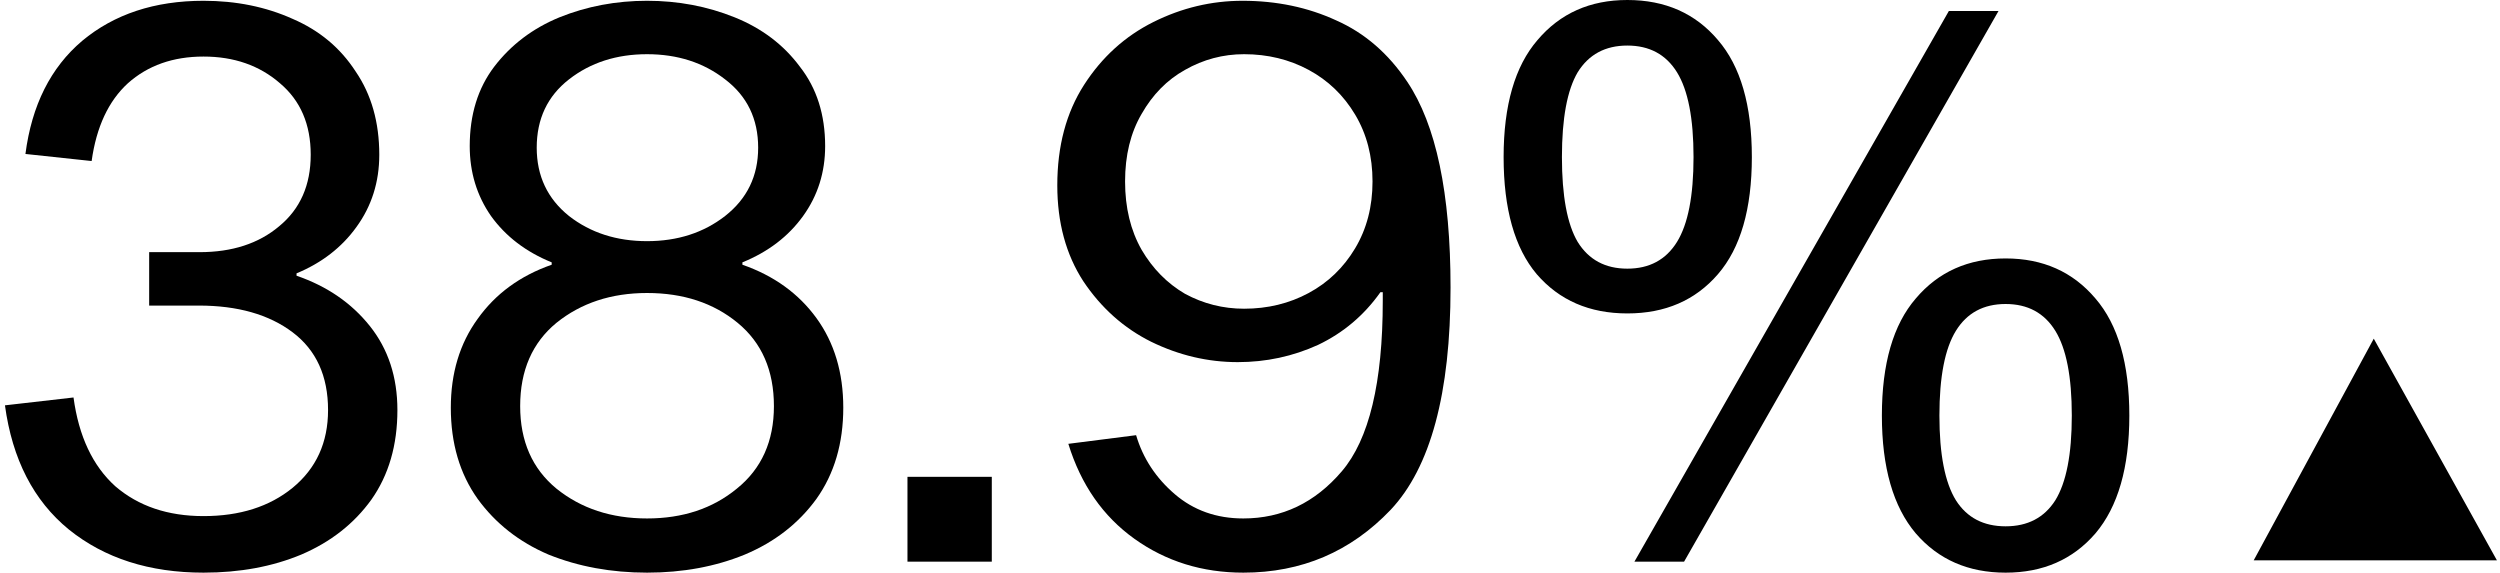 <svg width="406" height="93" viewBox="0 0 406 93" fill="none" xmlns="http://www.w3.org/2000/svg">
<path d="M264.28 0C270.423 0 275.329 2.169 278.998 6.506C282.666 10.759 284.501 17.095 284.501 25.514C284.501 33.934 282.666 40.27 278.998 44.523C275.329 48.775 270.423 50.901 264.28 50.901C258.137 50.901 253.231 48.775 249.562 44.523C245.978 40.27 244.187 33.934 244.187 25.514C244.187 17.095 246.021 10.759 249.69 6.506C253.359 2.169 258.222 0 264.28 0ZM273.494 91.214H265.431L316.496 1.786H324.559L273.494 91.214ZM264.28 43.63C267.863 43.63 270.551 42.184 272.343 39.292C274.134 36.401 275.03 31.808 275.03 25.514C275.03 19.221 274.134 14.628 272.343 11.737C270.551 8.845 267.863 7.399 264.28 7.399C260.696 7.399 258.009 8.845 256.217 11.737C254.51 14.628 253.657 19.221 253.657 25.514C253.657 31.808 254.51 36.401 256.217 39.292C258.009 42.184 260.696 43.63 264.28 43.63ZM325.711 41.971C331.769 41.971 336.632 44.14 340.301 48.477C343.97 52.73 345.804 59.066 345.804 67.486C345.804 75.905 343.97 82.284 340.301 86.621C336.632 90.874 331.769 93 325.711 93C319.653 93 314.79 90.874 311.121 86.621C307.452 82.284 305.618 75.905 305.618 67.486C305.618 59.066 307.452 52.73 311.121 48.477C314.79 44.14 319.653 41.971 325.711 41.971ZM325.711 85.473C329.294 85.473 331.982 84.07 333.774 81.263C335.566 78.372 336.461 73.779 336.461 67.486C336.461 61.192 335.566 56.599 333.774 53.708C331.982 50.816 329.294 49.37 325.711 49.37C322.127 49.37 319.44 50.816 317.648 53.708C315.856 56.599 314.96 61.192 314.96 67.486C314.96 73.779 315.856 78.372 317.648 81.263C319.44 84.07 322.127 85.473 325.711 85.473Z" fill="black"/>
<path d="M201.013 58.81C196.15 58.81 191.457 57.705 186.935 55.493C182.498 53.282 178.829 50.008 175.928 45.67C173.113 41.333 171.705 36.145 171.705 30.106C171.705 23.728 173.156 18.285 176.056 13.777C178.957 9.27 182.712 5.868 187.319 3.571C191.926 1.275 196.747 0.127 201.781 0.127C207.327 0.127 212.403 1.19 217.011 3.316C221.618 5.357 225.457 8.674 228.529 13.267C233.222 20.241 235.568 31.382 235.568 46.691C235.568 63.87 232.326 75.905 225.841 82.794C219.357 89.597 211.379 92.999 201.909 92.999C195.254 92.999 189.367 91.171 184.247 87.514C179.128 83.857 175.545 78.711 173.497 72.078L184.503 70.674C185.612 74.416 187.703 77.606 190.774 80.242C193.846 82.879 197.557 84.197 201.909 84.197C208.223 84.197 213.555 81.645 217.907 76.543C222.343 71.355 224.562 62.127 224.562 48.859V47.456H224.178C221.533 51.198 218.162 54.047 214.067 56.004C209.972 57.874 205.62 58.81 201.013 58.81ZM202.037 8.802C198.624 8.802 195.424 9.652 192.438 11.353C189.537 12.969 187.191 15.351 185.399 18.497C183.607 21.559 182.712 25.216 182.712 29.468C182.712 33.721 183.607 37.42 185.399 40.567C187.191 43.629 189.537 46.01 192.438 47.711C195.424 49.327 198.624 50.135 202.037 50.135C205.876 50.135 209.374 49.285 212.531 47.584C215.688 45.883 218.205 43.459 220.082 40.312C221.959 37.165 222.898 33.551 222.898 29.468C222.898 25.386 221.959 21.772 220.082 18.625C218.205 15.478 215.688 13.054 212.531 11.353C209.374 9.652 205.876 8.802 202.037 8.802Z" fill="black"/>
<path d="M161.067 77.436V91.213H147.373V77.436H161.067Z" fill="black"/>
<path d="M120.95 90.065C116.172 92.021 110.882 92.999 105.08 92.999C99.278 92.999 93.946 92.021 89.083 90.065C84.305 88.024 80.465 85.005 77.564 81.008C74.663 76.925 73.213 71.993 73.213 66.209C73.213 60.596 74.663 55.791 77.564 51.794C80.465 47.711 84.475 44.777 89.595 42.991V42.608C85.414 40.907 82.129 38.399 79.74 35.082C77.436 31.765 76.284 27.98 76.284 23.728C76.284 18.625 77.607 14.33 80.252 10.843C82.982 7.271 86.523 4.592 90.874 2.806C95.311 1.02 100.046 0.127 105.08 0.127C110.114 0.127 114.85 1.02 119.286 2.806C123.723 4.592 127.264 7.271 129.909 10.843C132.639 14.33 134.004 18.625 134.004 23.728C134.004 27.98 132.81 31.765 130.421 35.082C128.032 38.399 124.747 40.907 120.566 42.608V42.991C125.685 44.777 129.696 47.669 132.596 51.666C135.497 55.663 136.948 60.511 136.948 66.209C136.948 71.993 135.497 76.925 132.596 81.008C129.696 85.005 125.813 88.024 120.95 90.065ZM117.751 12.884C114.252 10.163 110.029 8.802 105.08 8.802C100.132 8.802 95.908 10.163 92.41 12.884C88.912 15.606 87.163 19.305 87.163 23.983C87.163 28.576 88.912 32.275 92.41 35.082C95.908 37.803 100.132 39.164 105.08 39.164C110.029 39.164 114.252 37.803 117.751 35.082C121.334 32.275 123.126 28.576 123.126 23.983C123.126 19.305 121.334 15.606 117.751 12.884ZM119.798 52.431C115.874 49.2 110.968 47.584 105.08 47.584C99.278 47.584 94.373 49.2 90.362 52.431C86.438 55.663 84.475 60.171 84.475 65.954C84.475 71.652 86.438 76.117 90.362 79.349C94.373 82.581 99.278 84.197 105.08 84.197C110.882 84.197 115.746 82.581 119.67 79.349C123.68 76.117 125.685 71.652 125.685 65.954C125.685 60.171 123.723 55.663 119.798 52.431Z" fill="black"/>
<path d="M32.415 40.95C37.705 40.95 42.014 39.547 45.341 36.74C48.754 33.934 50.461 30.064 50.461 25.131C50.461 20.198 48.797 16.329 45.469 13.522C42.142 10.63 38.004 9.185 33.055 9.185C28.107 9.185 24.011 10.63 20.769 13.522C17.612 16.414 15.65 20.623 14.882 26.152L4.131 25.003C5.155 17.094 8.227 10.971 13.346 6.633C18.55 2.296 25.12 0.127 33.055 0.127C38.345 0.127 43.166 1.105 47.517 3.061C51.868 4.932 55.281 7.781 57.756 11.608C60.315 15.351 61.595 19.858 61.595 25.131C61.595 29.554 60.358 33.466 57.884 36.868C55.495 40.185 52.252 42.694 48.157 44.394V44.777C53.106 46.478 57.073 49.2 60.059 52.942C63.046 56.684 64.539 61.234 64.539 66.592C64.539 72.29 63.131 77.138 60.315 81.135C57.5 85.047 53.703 88.024 48.925 90.065C44.232 92.021 38.942 92.999 33.055 92.999C24.267 92.999 16.972 90.661 11.17 85.983C5.454 81.305 1.998 74.587 0.804 65.826L11.938 64.551C12.791 70.844 15.052 75.65 18.721 78.966C22.475 82.198 27.253 83.814 33.055 83.814C38.942 83.814 43.763 82.283 47.517 79.222C51.356 76.075 53.276 71.865 53.276 66.592C53.276 61.064 51.356 56.854 47.517 53.962C43.678 51.071 38.601 49.625 32.287 49.625H24.224V40.95H32.415Z" fill="black"/>
<path d="M405.5 91H366L385.5 55L405.5 91Z" fill="black"/>
</svg>
